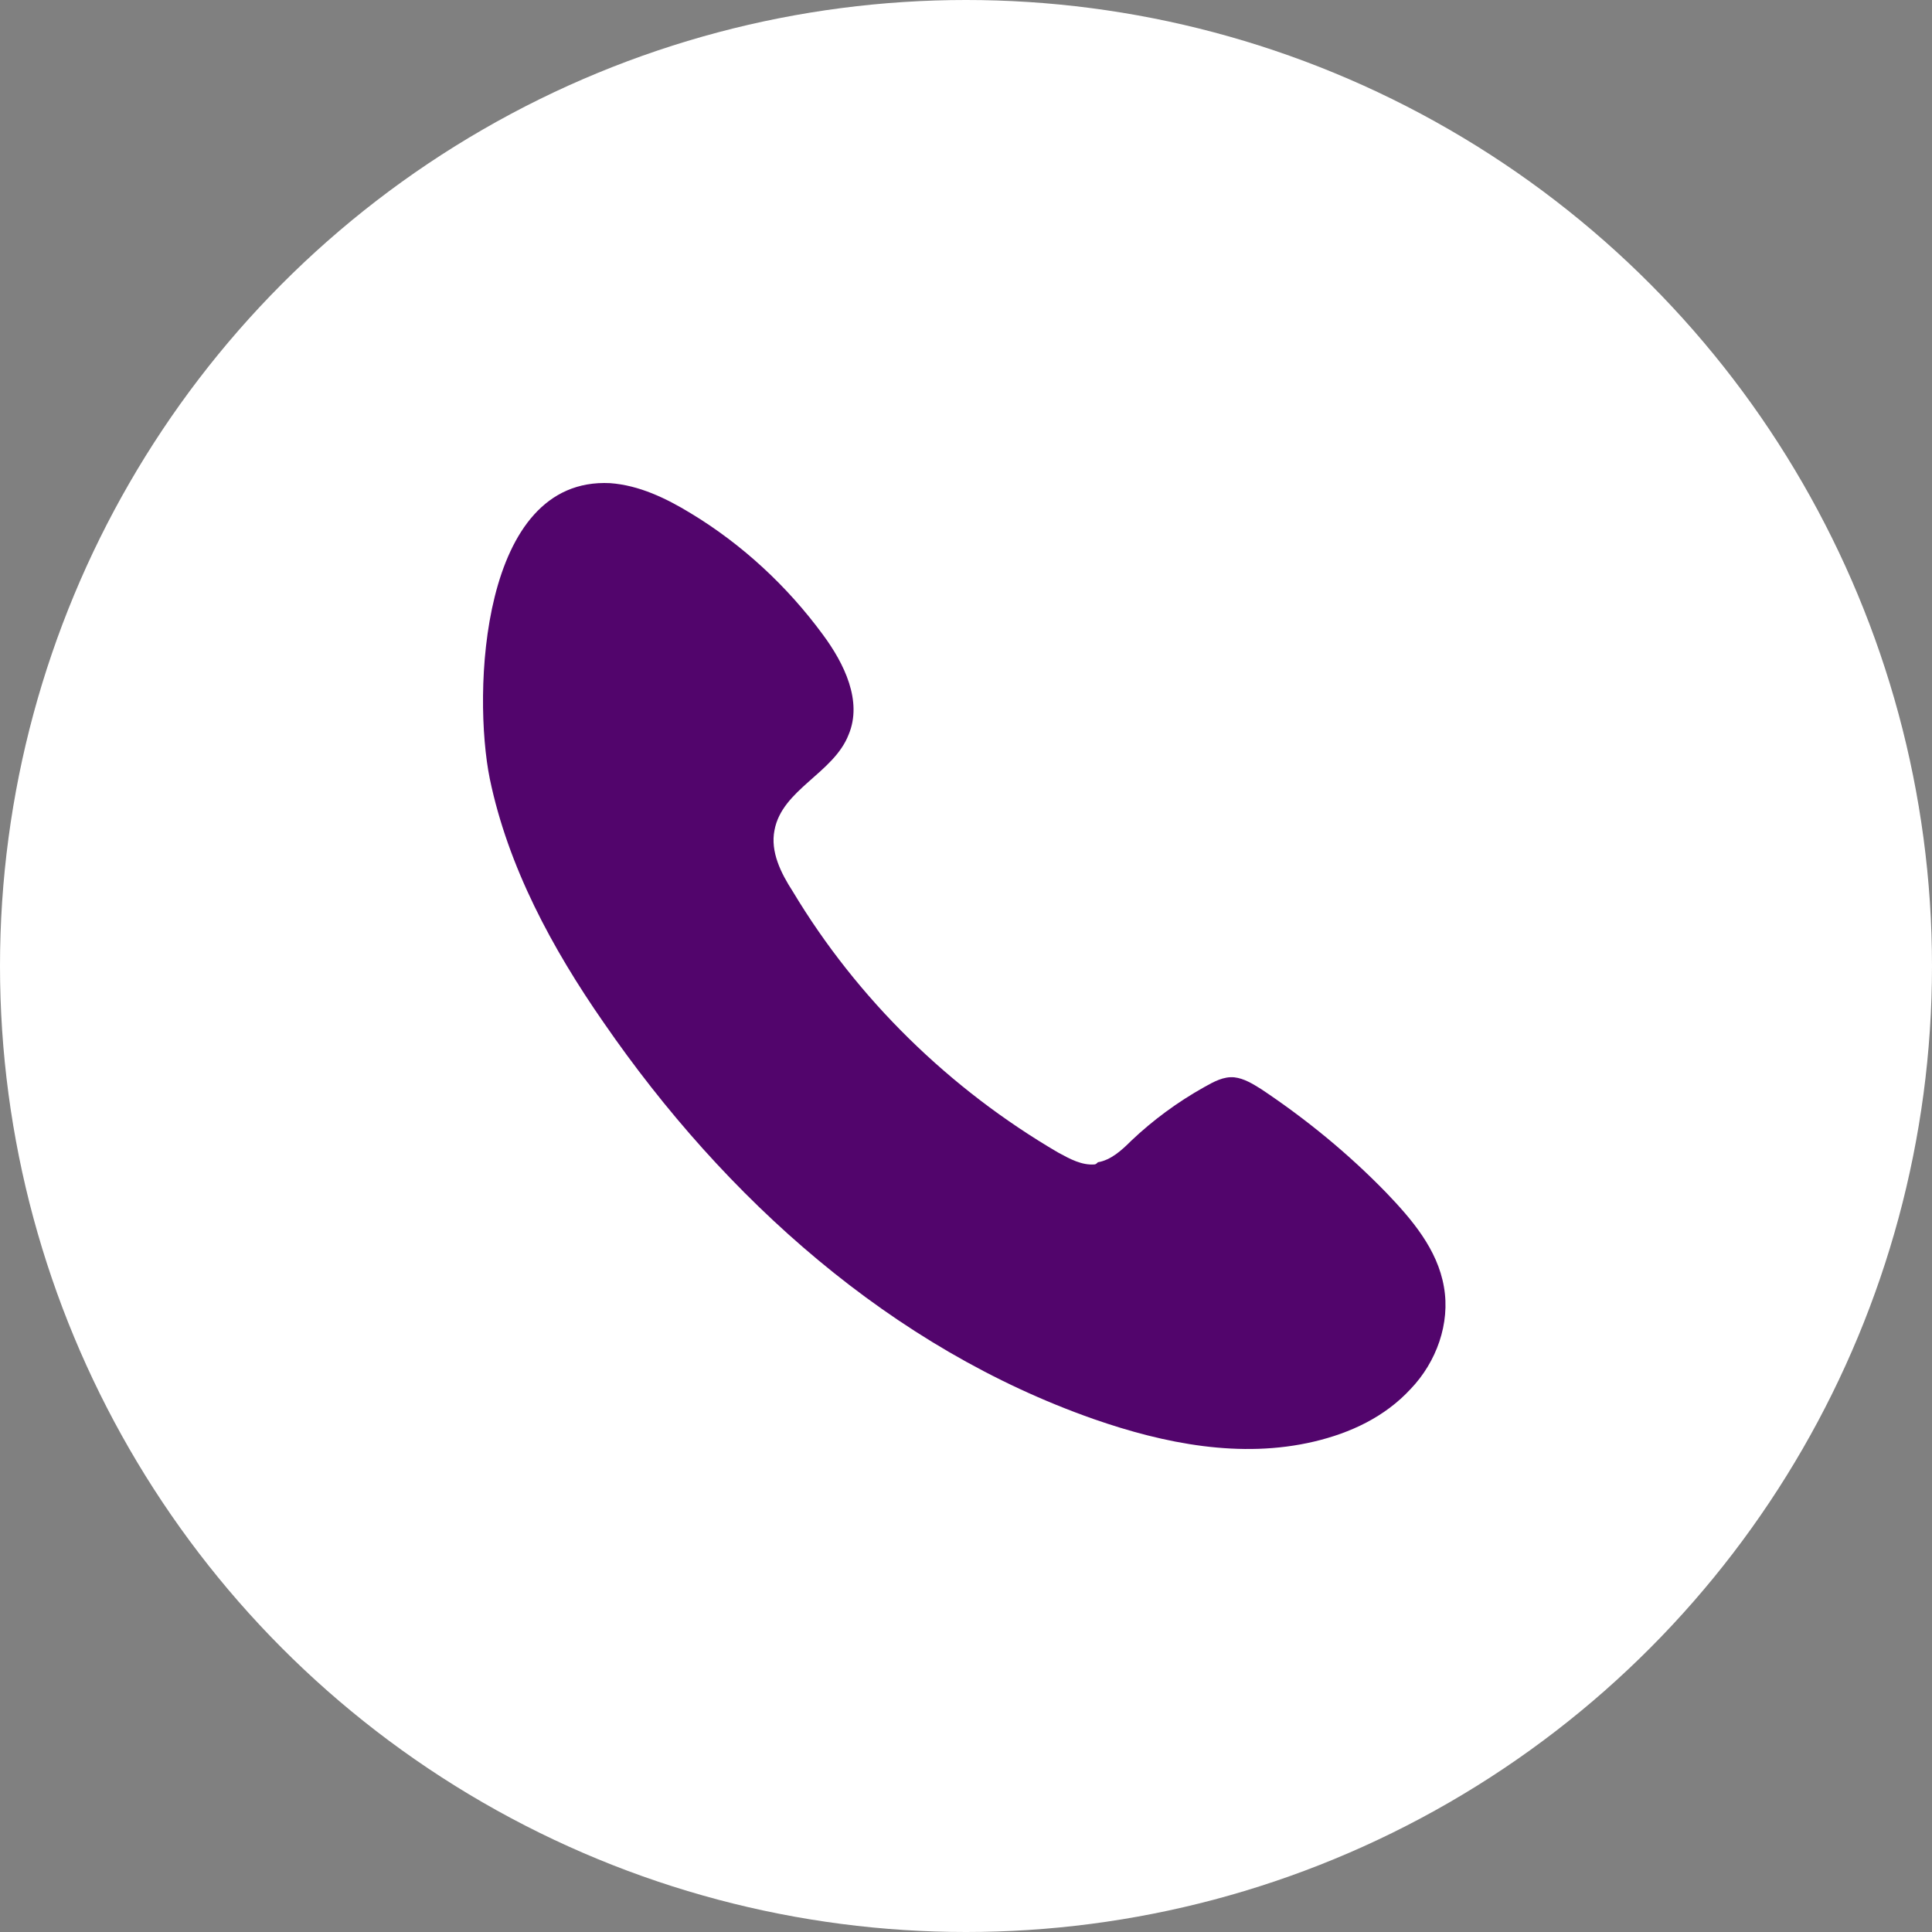 <svg width="40" height="40" viewBox="0 0 40 40" fill="none" xmlns="http://www.w3.org/2000/svg">
<rect x="0" y="0" width="40" height="40" fill="#808080" stroke="none"/>
<circle cx="20" cy="20" r="20" fill="white"/>
<path d="M22.665 24.108C22.398 24.13 22.153 23.996 21.909 23.863C19.662 22.55 17.748 20.682 16.414 18.457C16.169 18.079 15.946 17.634 16.035 17.189C16.191 16.343 17.259 16.01 17.57 15.209C17.86 14.519 17.482 13.74 17.037 13.14C16.302 12.139 15.368 11.271 14.3 10.626C13.788 10.314 13.232 10.047 12.632 10.003C9.94 9.869 9.784 14.363 10.14 16.121C10.518 17.945 11.43 19.636 12.498 21.171C15.012 24.819 18.46 27.912 22.643 29.38C24.111 29.892 25.691 30.203 27.203 29.847C27.96 29.669 28.672 29.336 29.206 28.757C29.739 28.201 30.029 27.4 29.895 26.644C29.762 25.865 29.228 25.242 28.694 24.686C27.915 23.885 27.047 23.173 26.113 22.55C25.935 22.439 25.757 22.328 25.557 22.305C25.334 22.283 25.134 22.394 24.934 22.506C24.378 22.817 23.866 23.195 23.421 23.618C23.221 23.818 22.999 24.018 22.732 24.063C22.709 24.085 22.687 24.107 22.665 24.107L22.665 24.108Z" fill="#52056C"/>
</svg>
